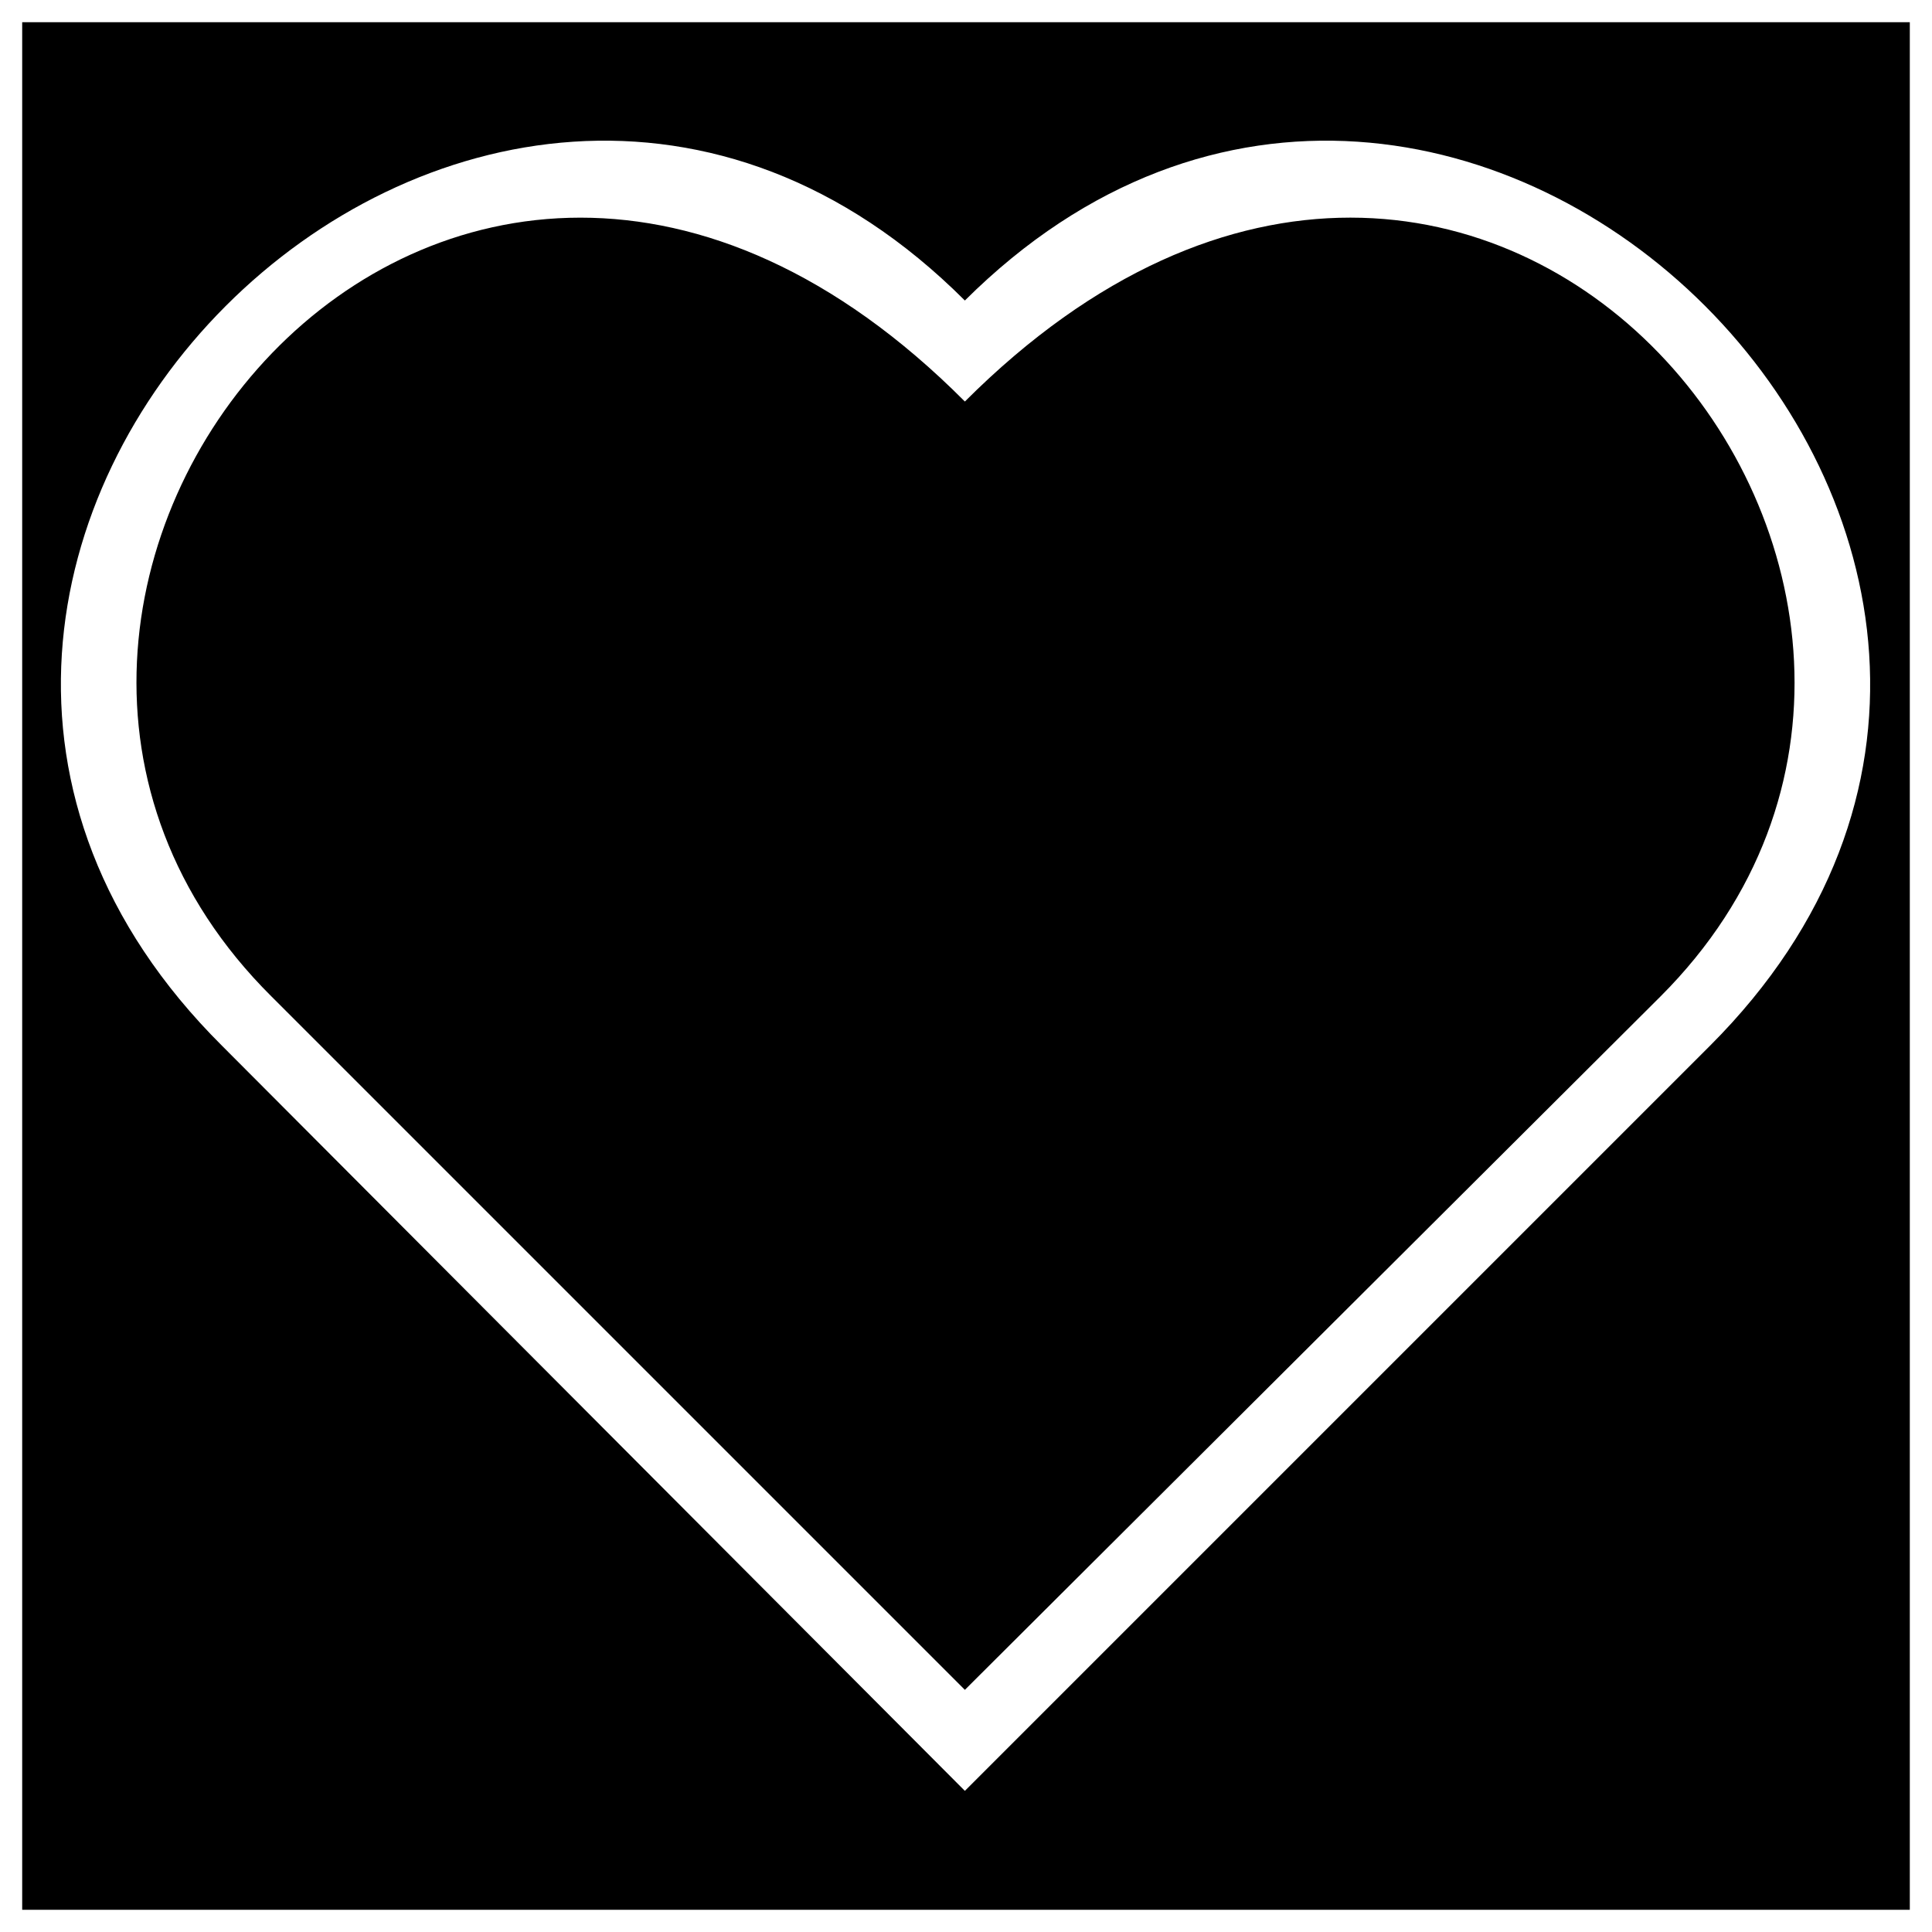 <?xml version="1.0" encoding="UTF-8"?>
<!-- The Best Svg Icon site in the world: iconSvg.co, Visit us! https://iconsvg.co -->
<svg fill="#000000" width="800px" height="800px" version="1.1" viewBox="144 144 512 512" xmlns="http://www.w3.org/2000/svg">
 <path d="m149.88 149.88h500.24v500.24h-500.24zm249.82 73.758c130.27-129.67 327.15 67.809 197.48 197.48l-197.48 197.48-196.88-197.48c-130.27-129.67 67.215-327.15 196.88-197.48zm0 368.19 184.39-183.8c105.88-105.88-45.801-296.22-184.39-157.62-138-138.59-290.27 51.75-183.8 157.62z" fill-rule="evenodd"/>
</svg>